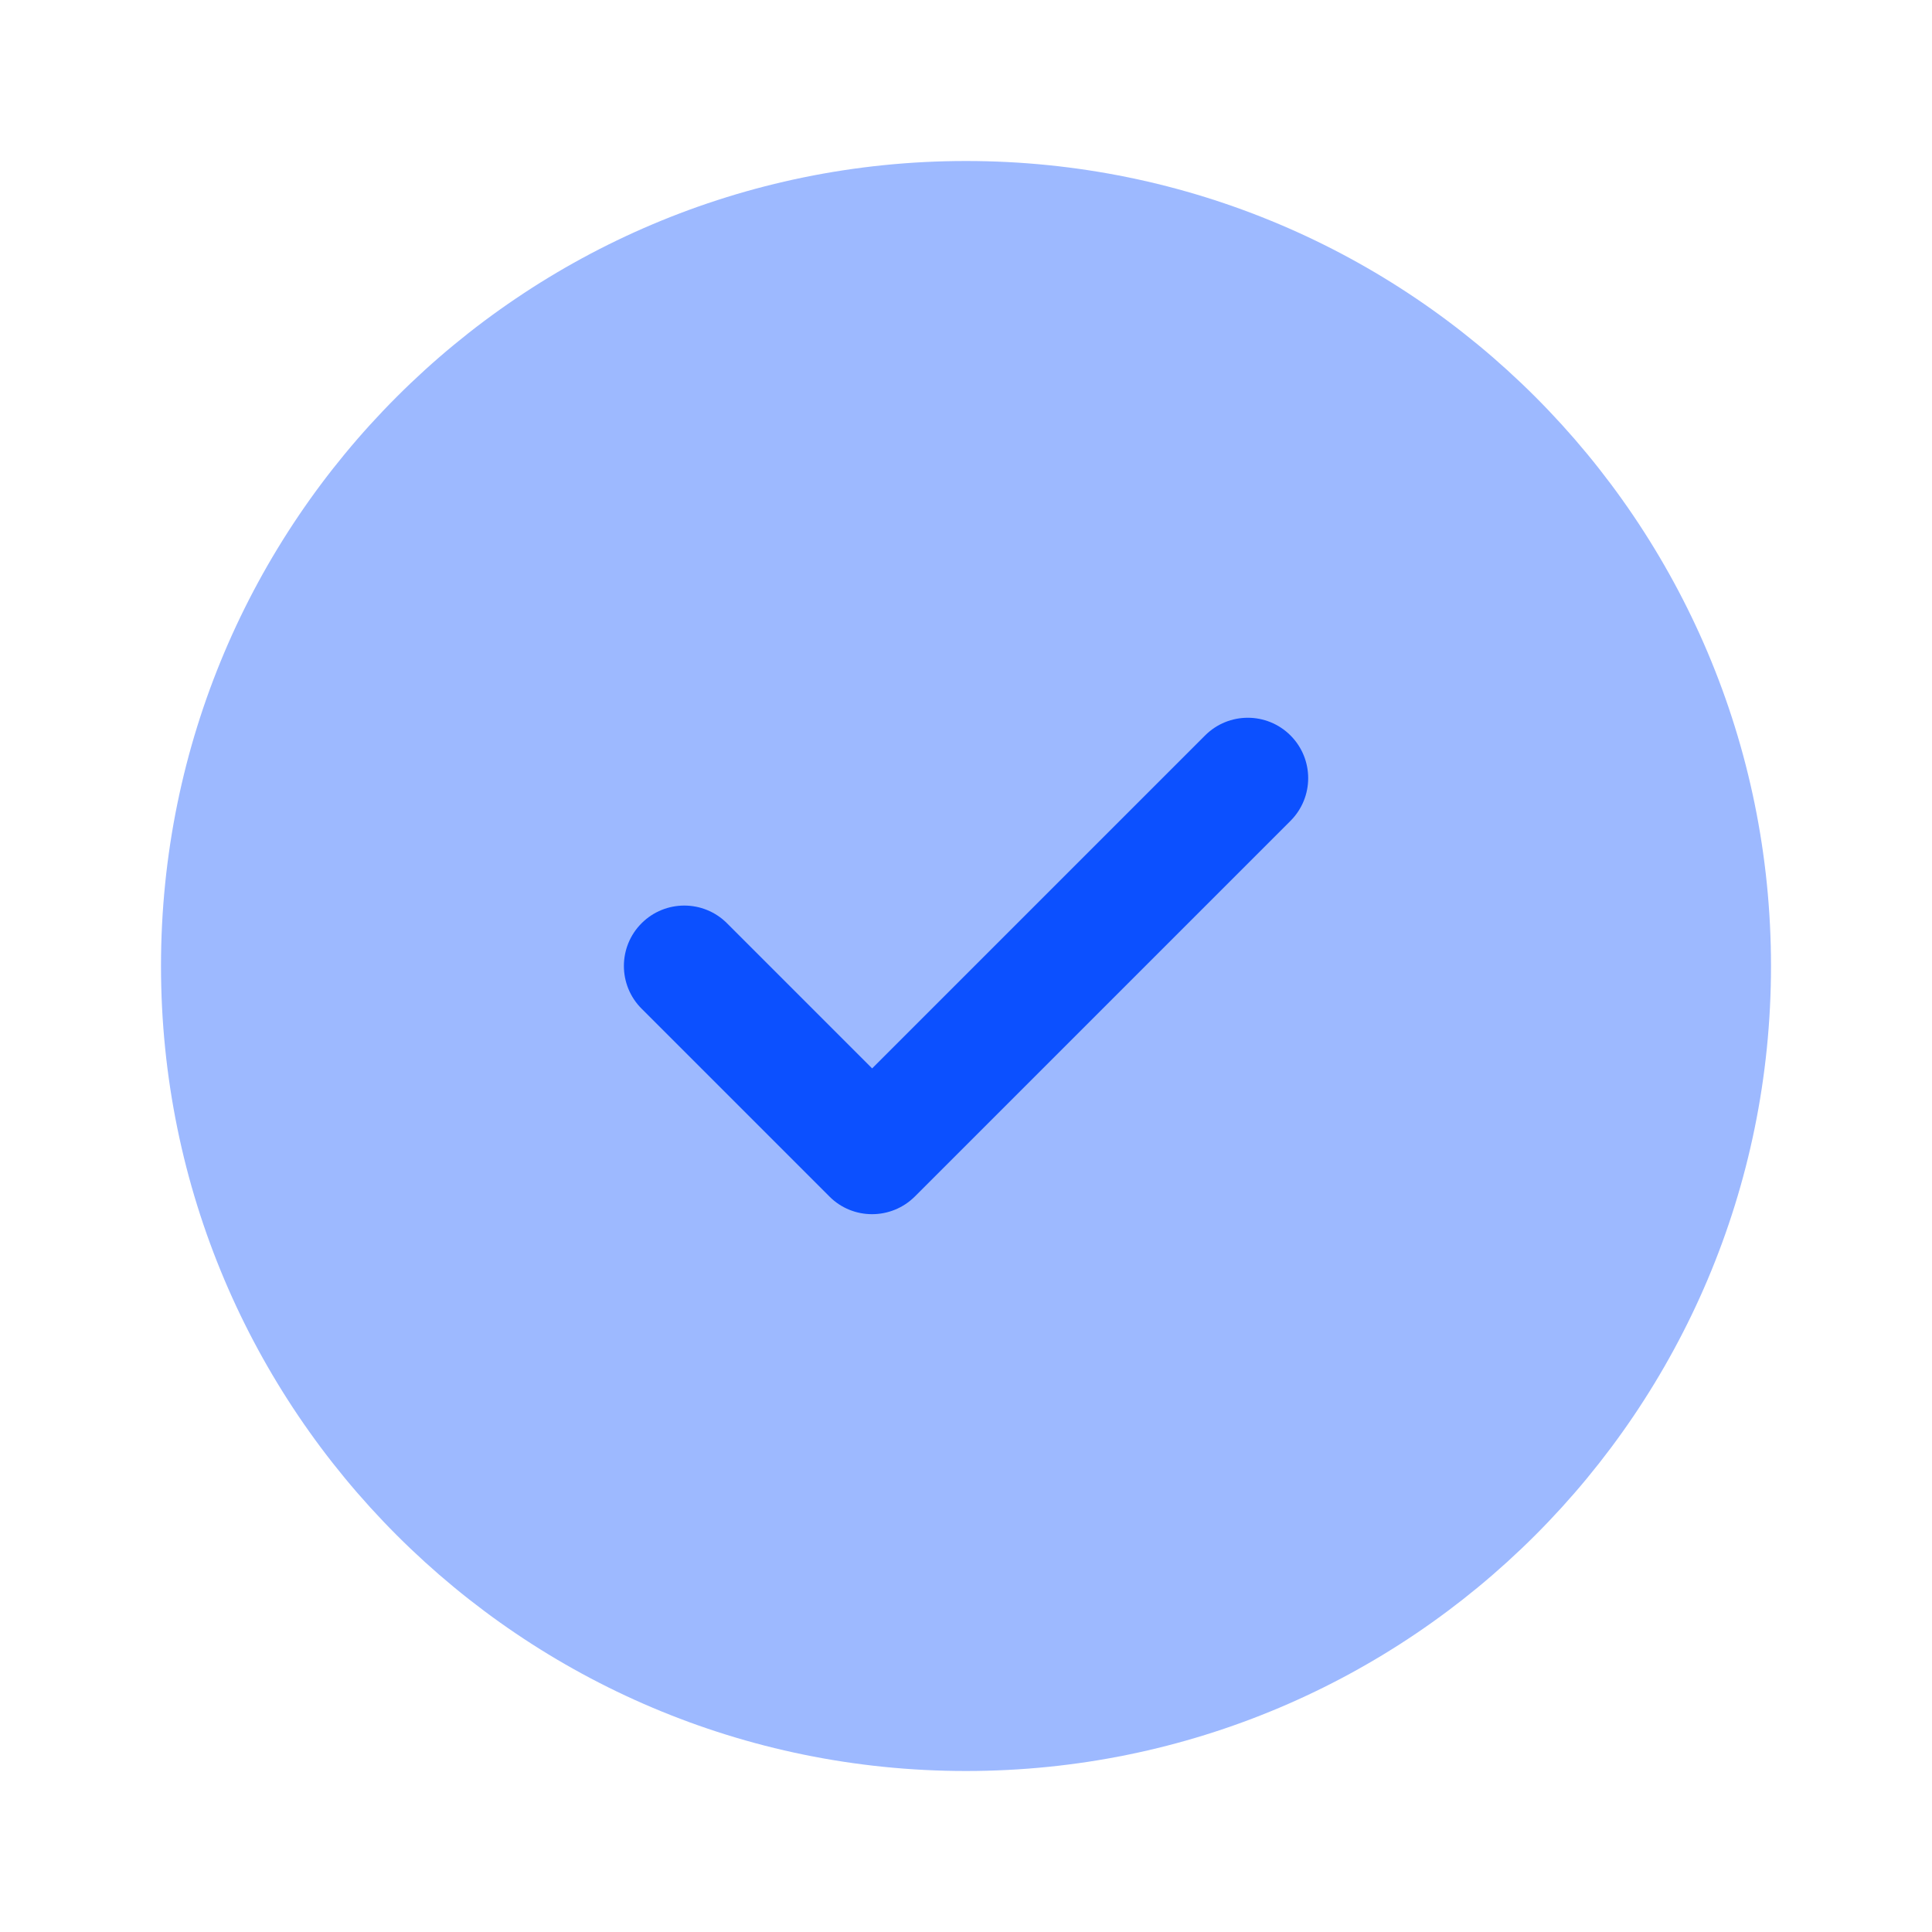 <svg width="24" height="24" viewBox="0 0 24 24" fill="none" xmlns="http://www.w3.org/2000/svg">
<path opacity="0.4" d="M12 22C17.523 22 22 17.523 22 12C22 6.477 17.523 2 12 2C6.477 2 2 6.477 2 12C2 17.523 6.477 22 12 22Z" fill="#0C50FF"/>
<path d="M10.833 15.083C10.641 15.083 10.449 15.01 10.303 14.863L7.97 12.53C7.677 12.237 7.677 11.762 7.97 11.469C8.263 11.176 8.738 11.176 9.031 11.469L10.834 13.272L14.97 9.136C15.263 8.843 15.738 8.843 16.031 9.136C16.324 9.429 16.324 9.904 16.031 10.197L11.364 14.864C11.217 15.01 11.025 15.083 10.833 15.083Z" fill="#0C50FF"/>
</svg>
